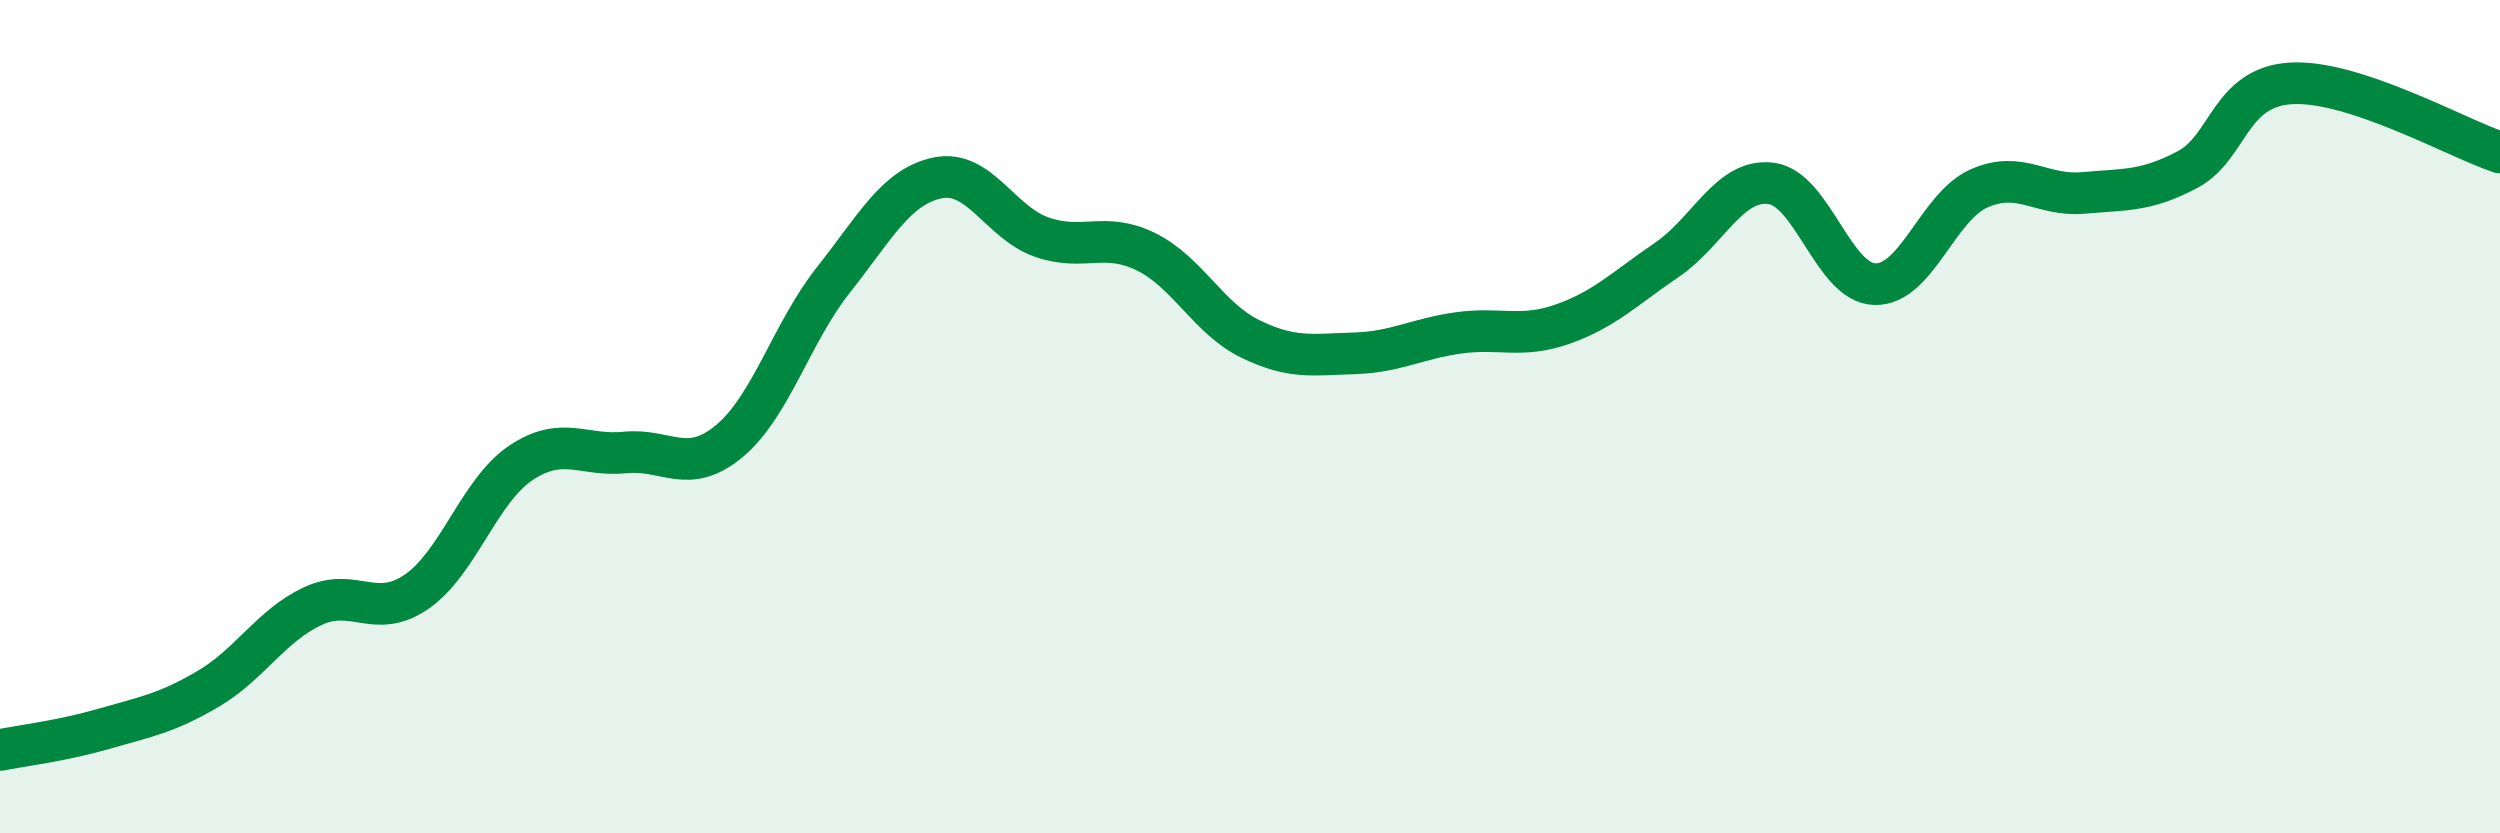 
    <svg width="60" height="20" viewBox="0 0 60 20" xmlns="http://www.w3.org/2000/svg">
      <path
        d="M 0,18 C 0.5,17.9 1.5,17.78 2.5,17.49 C 3.5,17.2 4,17.12 5,16.53 C 6,15.94 6.5,15.02 7.5,14.55 C 8.5,14.08 9,14.89 10,14.2 C 11,13.51 11.5,11.78 12.5,11.11 C 13.5,10.44 14,10.96 15,10.86 C 16,10.76 16.5,11.42 17.5,10.59 C 18.5,9.76 19,7.98 20,6.72 C 21,5.46 21.5,4.48 22.5,4.27 C 23.5,4.06 24,5.34 25,5.69 C 26,6.04 26.5,5.55 27.5,6.04 C 28.5,6.53 29,7.64 30,8.13 C 31,8.62 31.5,8.51 32.5,8.48 C 33.5,8.45 34,8.13 35,7.99 C 36,7.85 36.5,8.13 37.5,7.78 C 38.5,7.43 39,6.92 40,6.24 C 41,5.56 41.5,4.28 42.5,4.4 C 43.5,4.52 44,6.8 45,6.82 C 46,6.84 46.5,4.96 47.5,4.52 C 48.5,4.08 49,4.72 50,4.63 C 51,4.54 51.5,4.6 52.5,4.07 C 53.5,3.54 53.5,2.08 55,2 C 56.5,1.92 59,3.33 60,3.66L60 20L0 20Z"
        fill="#008740"
        opacity="0.1"
        stroke-linecap="round"
        stroke-linejoin="round"
      />
      <path
        d="M 0,18 C 0.5,17.9 1.5,17.78 2.5,17.49 C 3.5,17.2 4,17.12 5,16.53 C 6,15.94 6.5,15.02 7.5,14.55 C 8.5,14.08 9,14.89 10,14.2 C 11,13.51 11.5,11.78 12.5,11.11 C 13.5,10.44 14,10.96 15,10.86 C 16,10.76 16.5,11.42 17.5,10.59 C 18.5,9.76 19,7.98 20,6.72 C 21,5.46 21.5,4.48 22.5,4.27 C 23.5,4.06 24,5.34 25,5.69 C 26,6.04 26.5,5.55 27.5,6.04 C 28.5,6.53 29,7.64 30,8.13 C 31,8.62 31.5,8.51 32.5,8.48 C 33.5,8.45 34,8.13 35,7.99 C 36,7.85 36.5,8.13 37.5,7.78 C 38.5,7.43 39,6.92 40,6.24 C 41,5.56 41.5,4.28 42.5,4.4 C 43.5,4.52 44,6.8 45,6.82 C 46,6.84 46.5,4.96 47.5,4.52 C 48.5,4.08 49,4.72 50,4.63 C 51,4.54 51.5,4.6 52.5,4.07 C 53.5,3.54 53.5,2.08 55,2 C 56.5,1.92 59,3.33 60,3.66"
        stroke="#008740"
        stroke-width="1"
        fill="none"
        stroke-linecap="round"
        stroke-linejoin="round"
      />
    </svg>
  